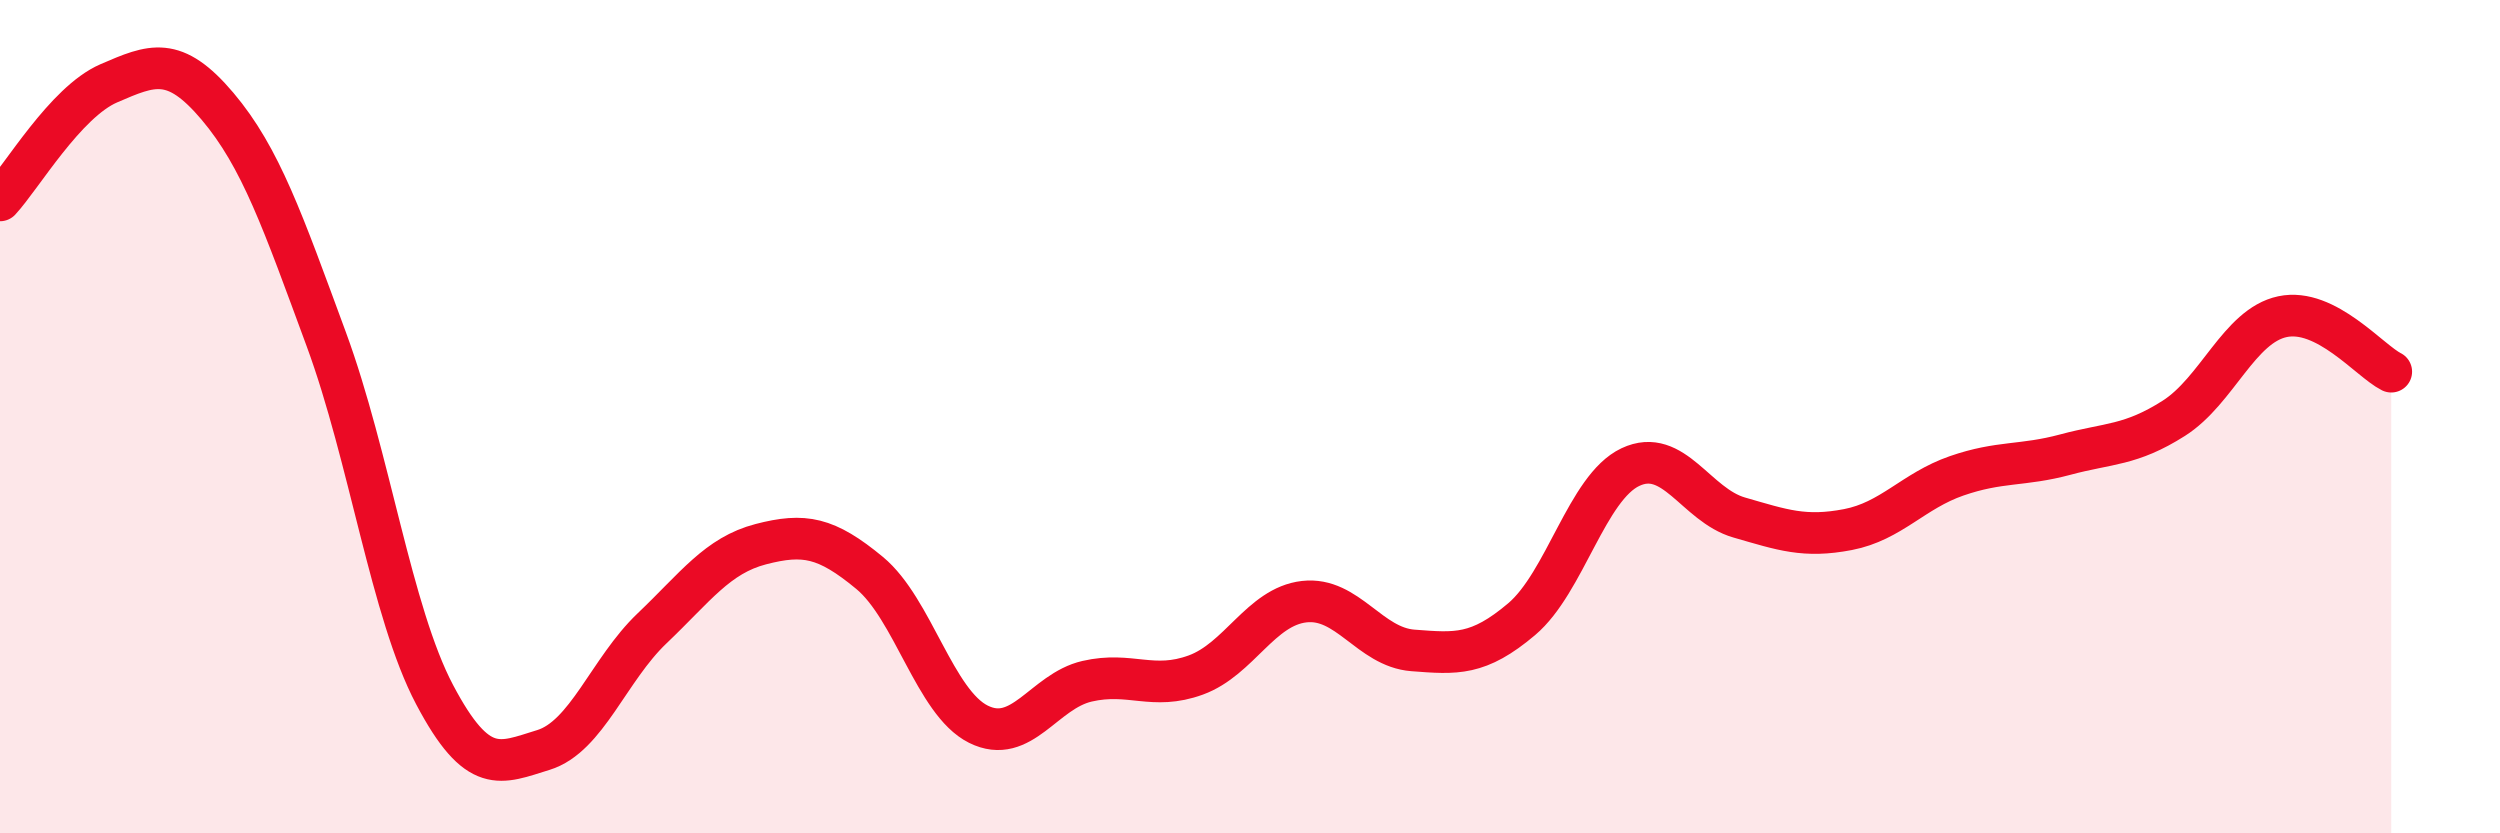 
    <svg width="60" height="20" viewBox="0 0 60 20" xmlns="http://www.w3.org/2000/svg">
      <path
        d="M 0,4.81 C 0.52,4.25 1.57,2.45 2.61,2 C 3.65,1.55 4.18,1.32 5.22,2.55 C 6.26,3.78 6.79,5.32 7.83,8.14 C 8.87,10.96 9.39,14.7 10.43,16.67 C 11.47,18.64 12,18.32 13.04,18 C 14.08,17.68 14.61,16.07 15.65,15.08 C 16.69,14.09 17.22,13.33 18.26,13.06 C 19.3,12.79 19.83,12.89 20.87,13.75 C 21.91,14.61 22.44,16.86 23.48,17.38 C 24.52,17.9 25.05,16.59 26.09,16.35 C 27.13,16.11 27.66,16.58 28.7,16.2 C 29.74,15.82 30.26,14.56 31.3,14.44 C 32.34,14.32 32.87,15.53 33.91,15.61 C 34.95,15.69 35.48,15.74 36.52,14.86 C 37.56,13.98 38.09,11.7 39.13,11.21 C 40.17,10.72 40.7,12.12 41.74,12.42 C 42.78,12.72 43.31,12.91 44.35,12.71 C 45.39,12.51 45.92,11.78 46.96,11.42 C 48,11.06 48.53,11.19 49.57,10.91 C 50.61,10.63 51.13,10.7 52.17,10.04 C 53.21,9.38 53.74,7.82 54.78,7.6 C 55.82,7.38 56.87,8.66 57.39,8.92L57.39 20L0 20Z"
        fill="#EB0A25"
        opacity="0.1"
        stroke-linecap="round"
        stroke-linejoin="round"
      />
      <path
        d="M 0,4.81 C 0.52,4.25 1.57,2.45 2.61,2 C 3.65,1.55 4.18,1.32 5.22,2.55 C 6.26,3.78 6.79,5.32 7.83,8.14 C 8.87,10.96 9.39,14.7 10.43,16.67 C 11.47,18.64 12,18.32 13.04,18 C 14.08,17.68 14.61,16.07 15.65,15.08 C 16.69,14.09 17.22,13.33 18.26,13.06 C 19.3,12.79 19.83,12.89 20.87,13.75 C 21.91,14.61 22.44,16.86 23.48,17.38 C 24.52,17.9 25.05,16.59 26.09,16.35 C 27.13,16.11 27.66,16.58 28.7,16.2 C 29.74,15.82 30.26,14.56 31.3,14.44 C 32.34,14.32 32.87,15.53 33.91,15.61 C 34.95,15.69 35.48,15.74 36.52,14.86 C 37.56,13.98 38.09,11.7 39.13,11.21 C 40.17,10.72 40.7,12.12 41.74,12.42 C 42.78,12.72 43.31,12.91 44.35,12.71 C 45.39,12.51 45.92,11.78 46.96,11.42 C 48,11.06 48.53,11.19 49.57,10.91 C 50.61,10.63 51.13,10.7 52.17,10.04 C 53.21,9.38 53.74,7.82 54.78,7.6 C 55.82,7.38 56.87,8.66 57.39,8.92"
        stroke="#EB0A25"
        stroke-width="1"
        fill="none"
        stroke-linecap="round"
        stroke-linejoin="round"
      />
    </svg>
  